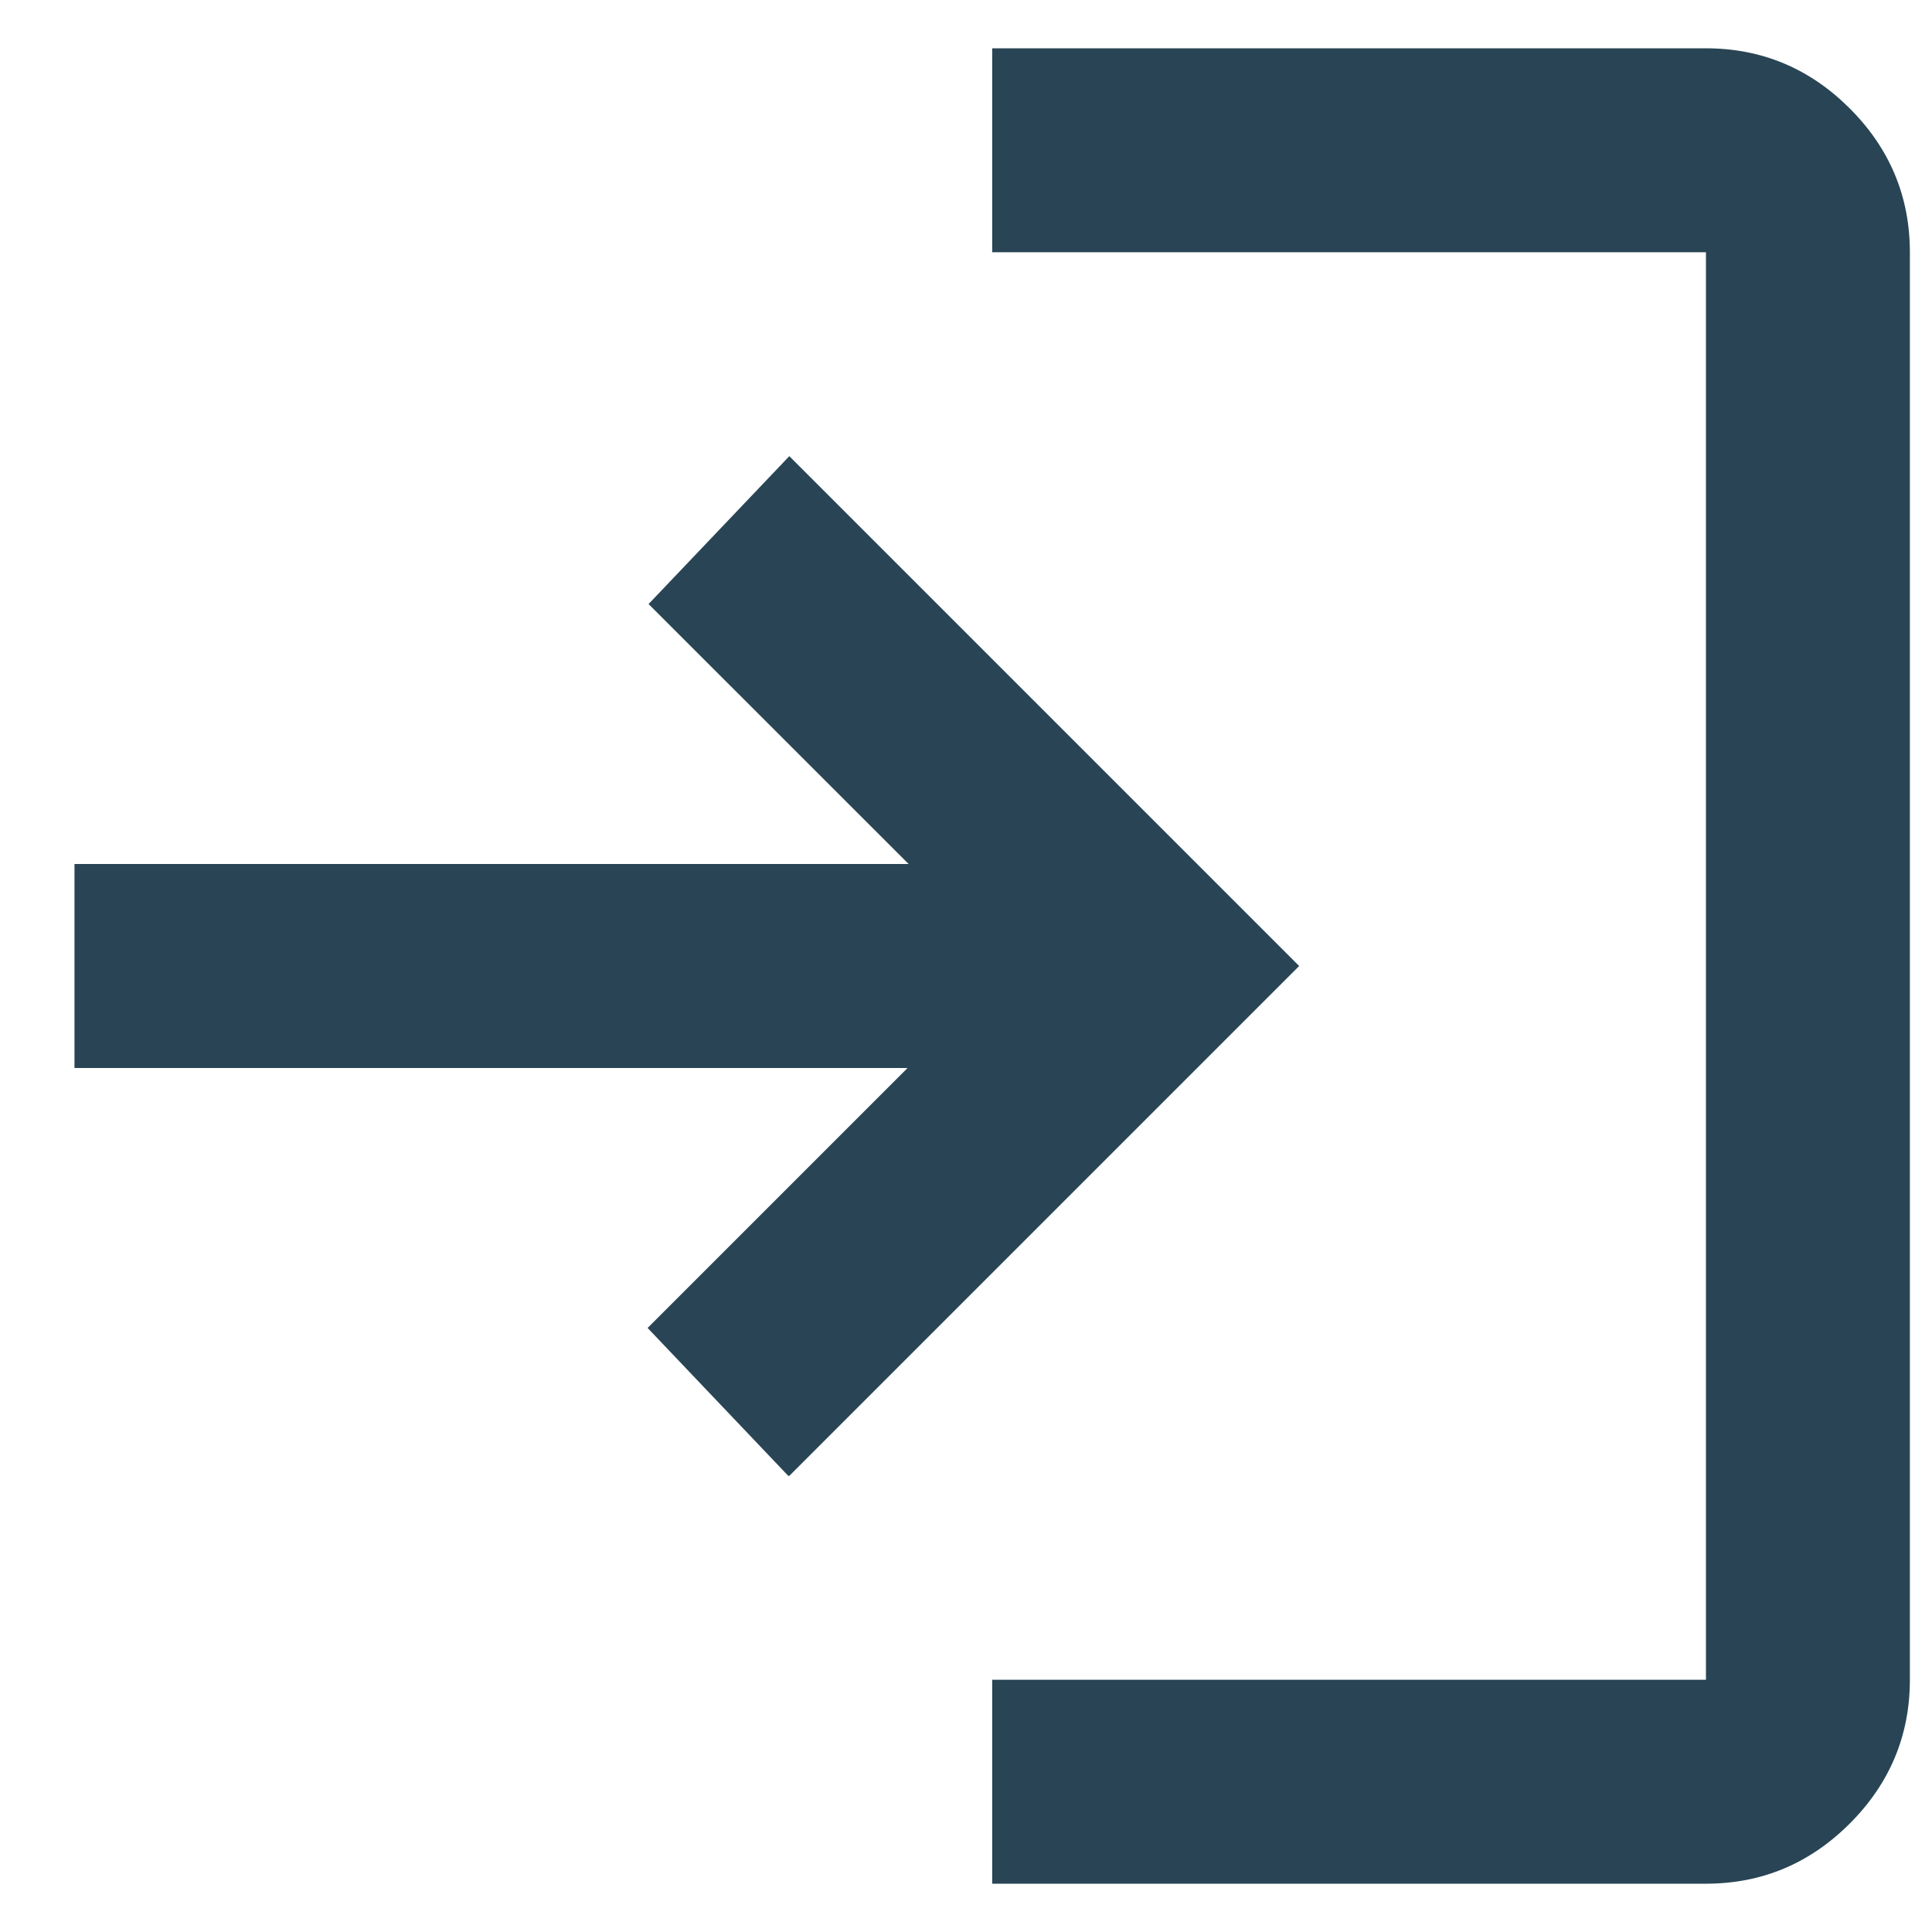 <svg width="20" height="20" viewBox="0 0 20 20" fill="none" xmlns="http://www.w3.org/2000/svg">
<path d="M10.271 19.5V17.389H17.66V2.611H10.271V0.5H17.66C18.241 0.5 18.737 0.711 19.149 1.123C19.56 1.534 19.771 2.031 19.771 2.611V17.389C19.771 17.969 19.56 18.466 19.149 18.877C18.737 19.289 18.241 19.5 17.66 19.5H10.271ZM8.16 15.278L6.704 13.747L9.395 11.056H0.771V8.944H9.406L6.714 6.253L8.171 4.722L13.449 10L8.171 15.278H8.16Z" fill="#294555"/>
</svg>
